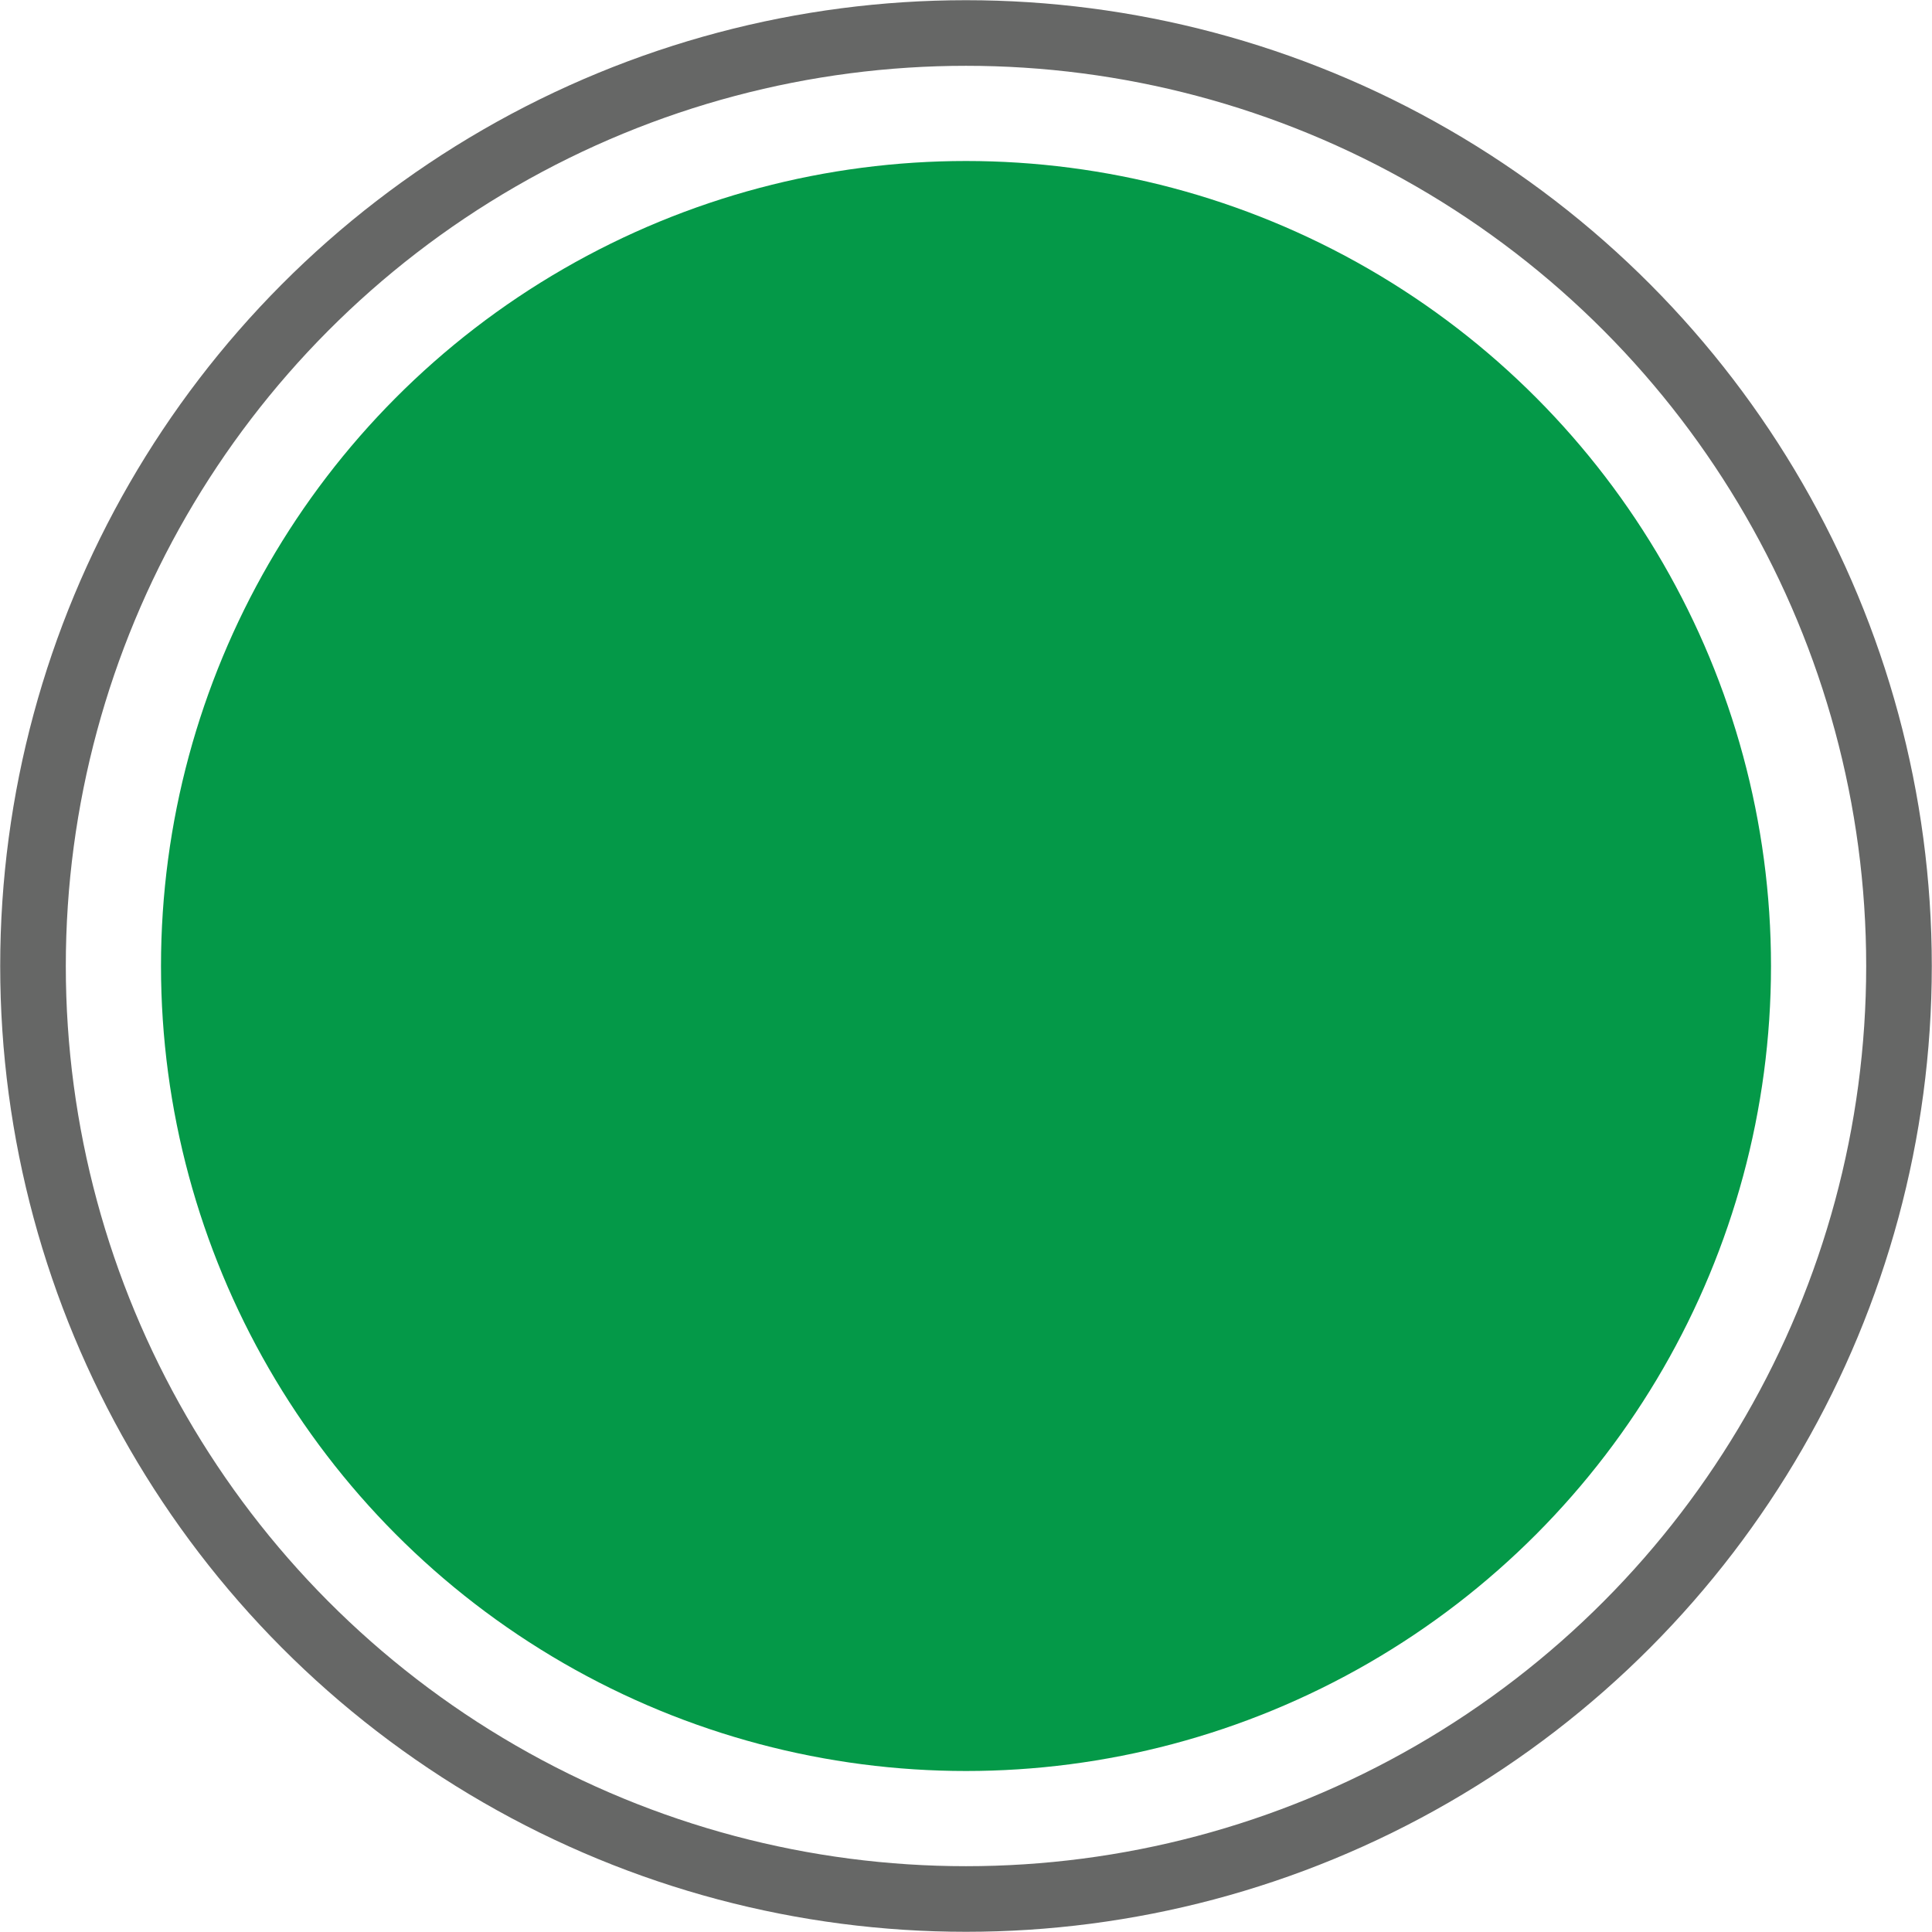 <svg id="f092a100-e553-40c4-bddc-ae63797a9381" data-name="Highlight" xmlns="http://www.w3.org/2000/svg" viewBox="0 0 96 96"><defs><style>.d045fde1-fea8-49eb-b7e2-58fcccb2dc26{fill:none;stroke:#666766;stroke-miterlimit:10;stroke-width:3.26px;}.\34 dbfad00-f83d-4f6a-a4da-2299966a16b4{fill:#049948;}</style></defs><title>dot-green-full</title><ellipse class="d045fde1-fea8-49eb-b7e2-58fcccb2dc26" cx="48" cy="48" rx="46.36" ry="46.36"/><circle class="4dbfad00-f83d-4f6a-a4da-2299966a16b4" cx="48" cy="48" r="40"/></svg>